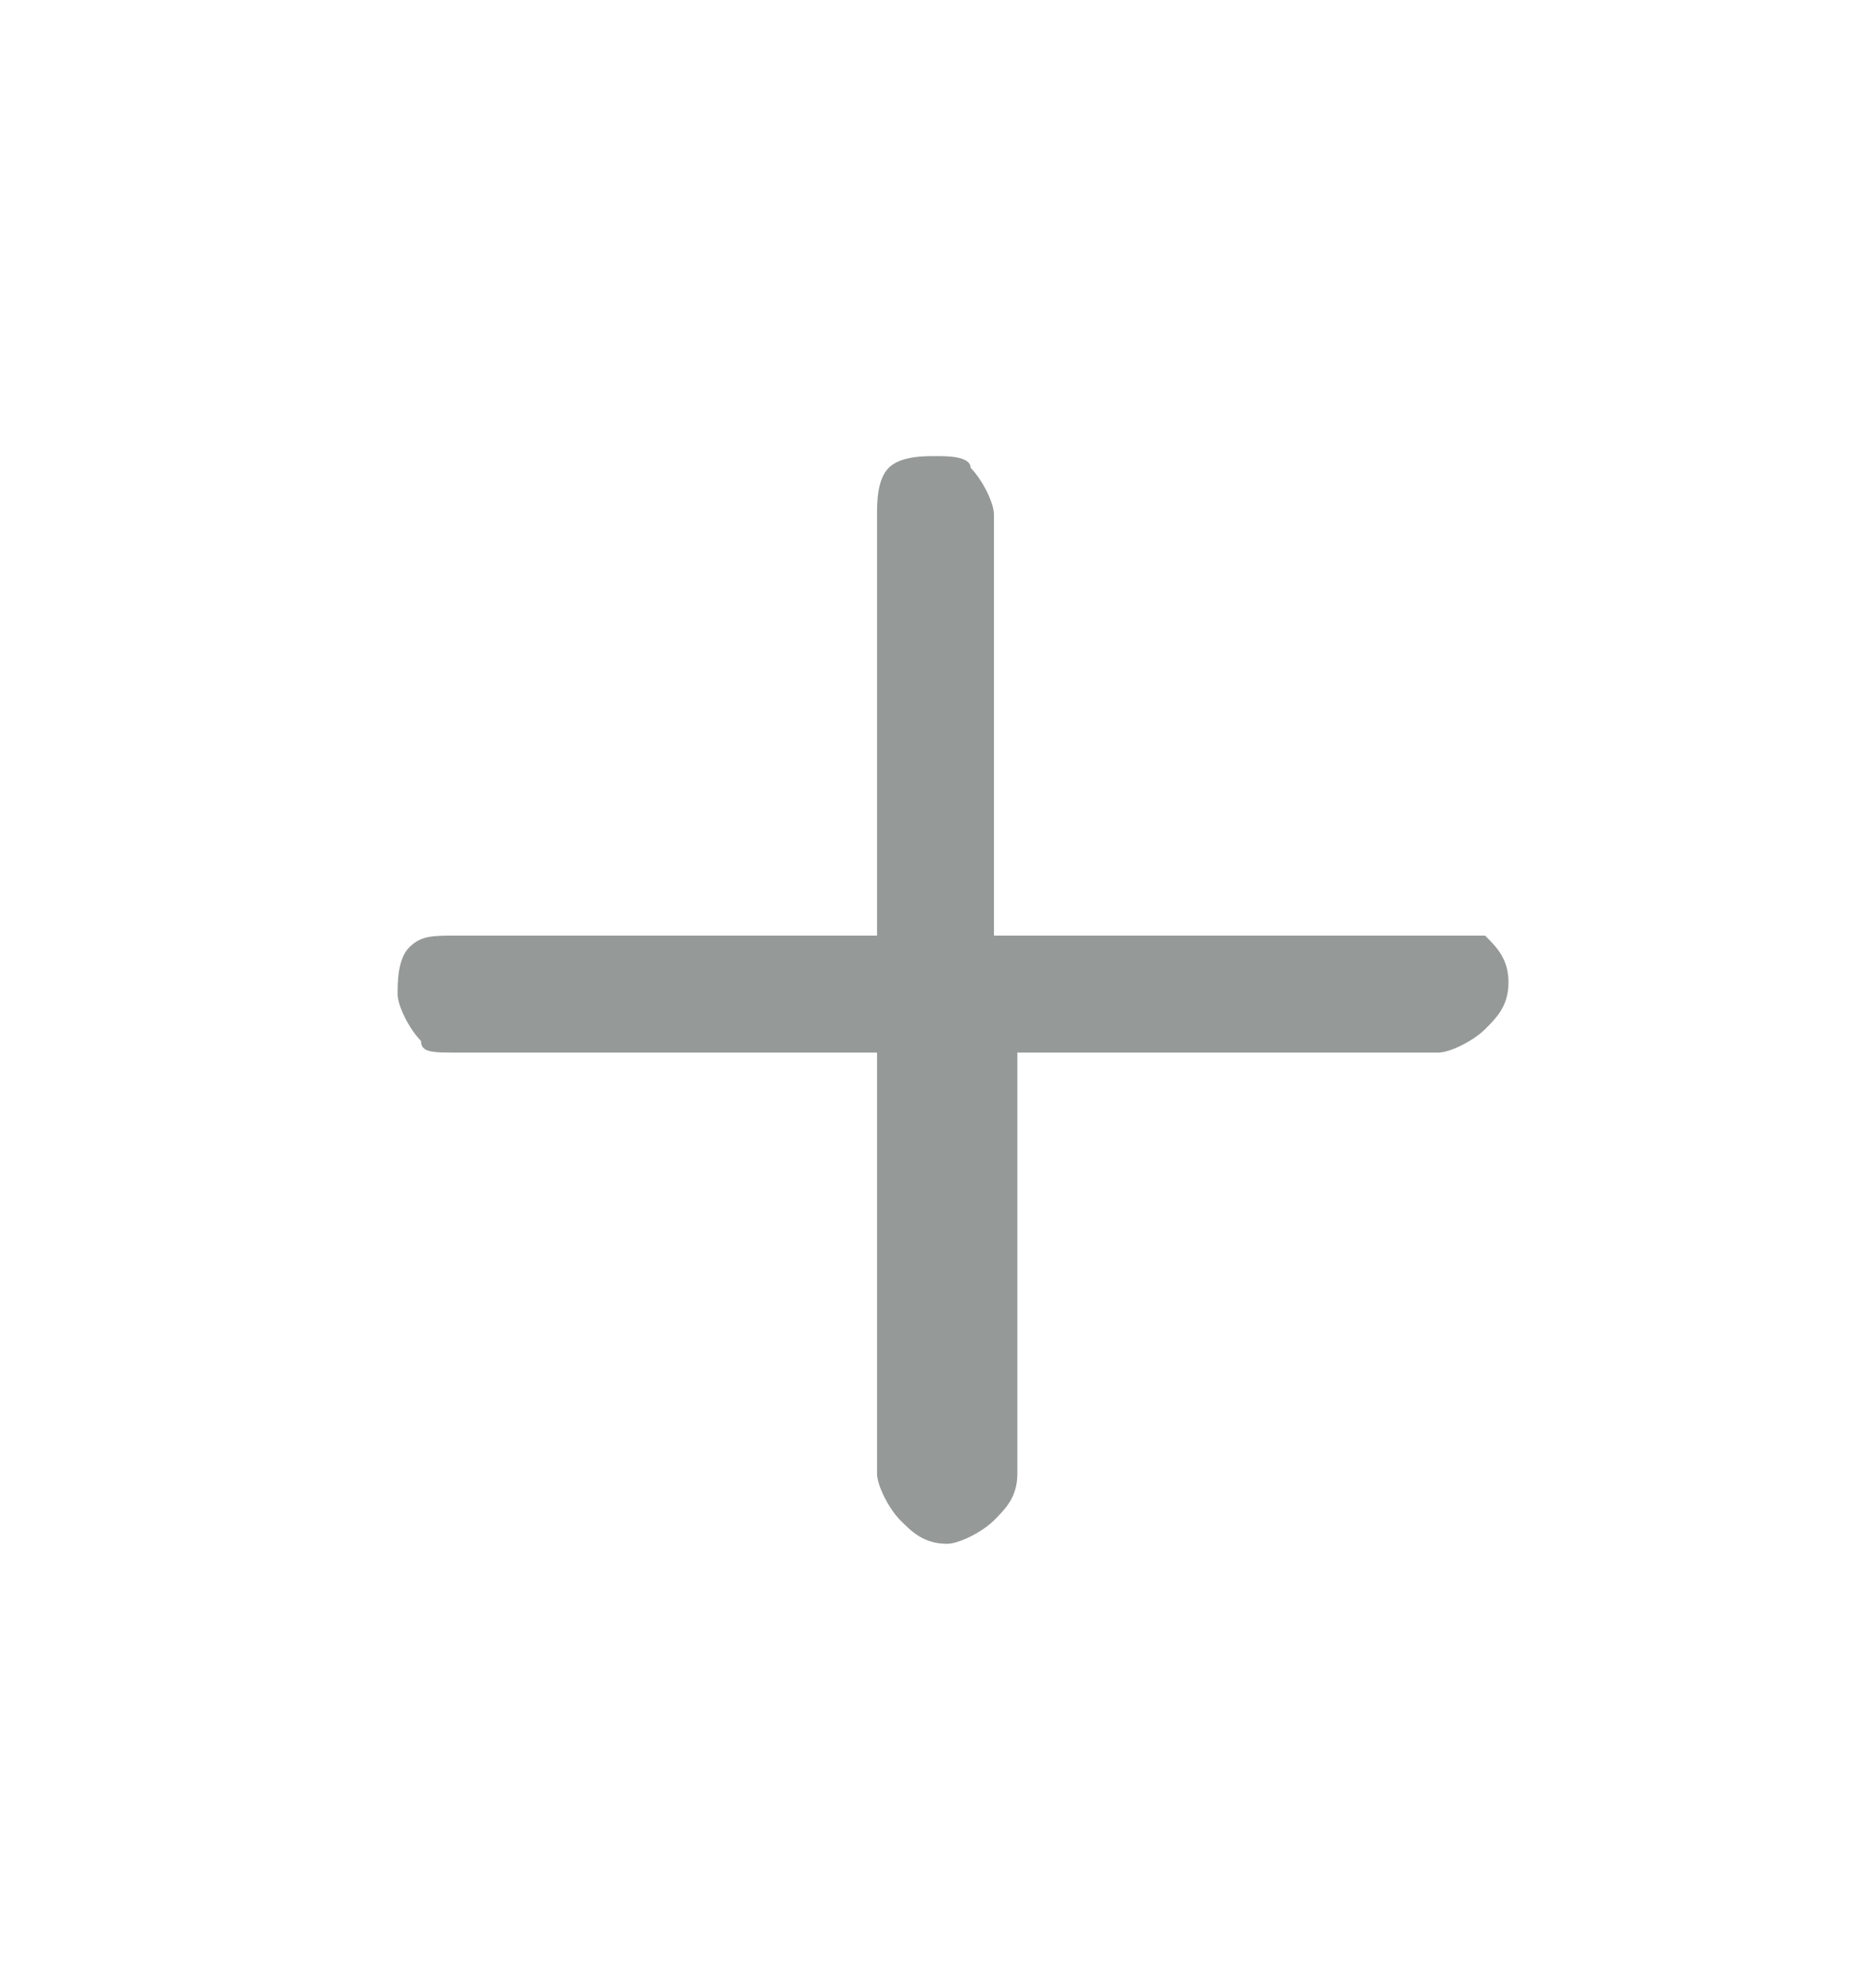 <?xml version="1.0" encoding="utf-8"?>
<!-- Generator: Adobe Illustrator 27.0.0, SVG Export Plug-In . SVG Version: 6.00 Build 0)  -->
<svg version="1.1" id="Layer_1" xmlns="http://www.w3.org/2000/svg" xmlns:xlink="http://www.w3.org/1999/xlink" x="0px" y="0px"
	 viewBox="0 0 16 17" style="enable-background:new 0 0 16 17;" xml:space="preserve">
<style type="text/css">
	.st0{fill:#959998;}
</style>
<path class="st0" d="M7.5,12.6c0,0.1,0.1,0.3,0.2,0.4c0.1,0.1,0.2,0.2,0.4,0.2c0.1,0,0.3-0.1,0.4-0.2c0.1-0.1,0.2-0.2,0.2-0.4V9h3.6
	c0.1,0,0.3-0.1,0.4-0.2c0.1-0.1,0.2-0.2,0.2-0.4s-0.1-0.3-0.2-0.4C12.4,8,12.3,8,12.1,8H8.5V4.4c0-0.1-0.1-0.3-0.2-0.4
	C8.3,3.9,8.1,3.9,8,3.9C7.9,3.9,7.7,3.9,7.6,4C7.5,4.1,7.5,4.3,7.5,4.4V8H3.9C3.7,8,3.6,8,3.5,8.1C3.4,8.2,3.4,8.4,3.4,8.5
	s0.1,0.3,0.2,0.4C3.6,9,3.7,9,3.9,9h3.6V12.6z"/>
</svg>
